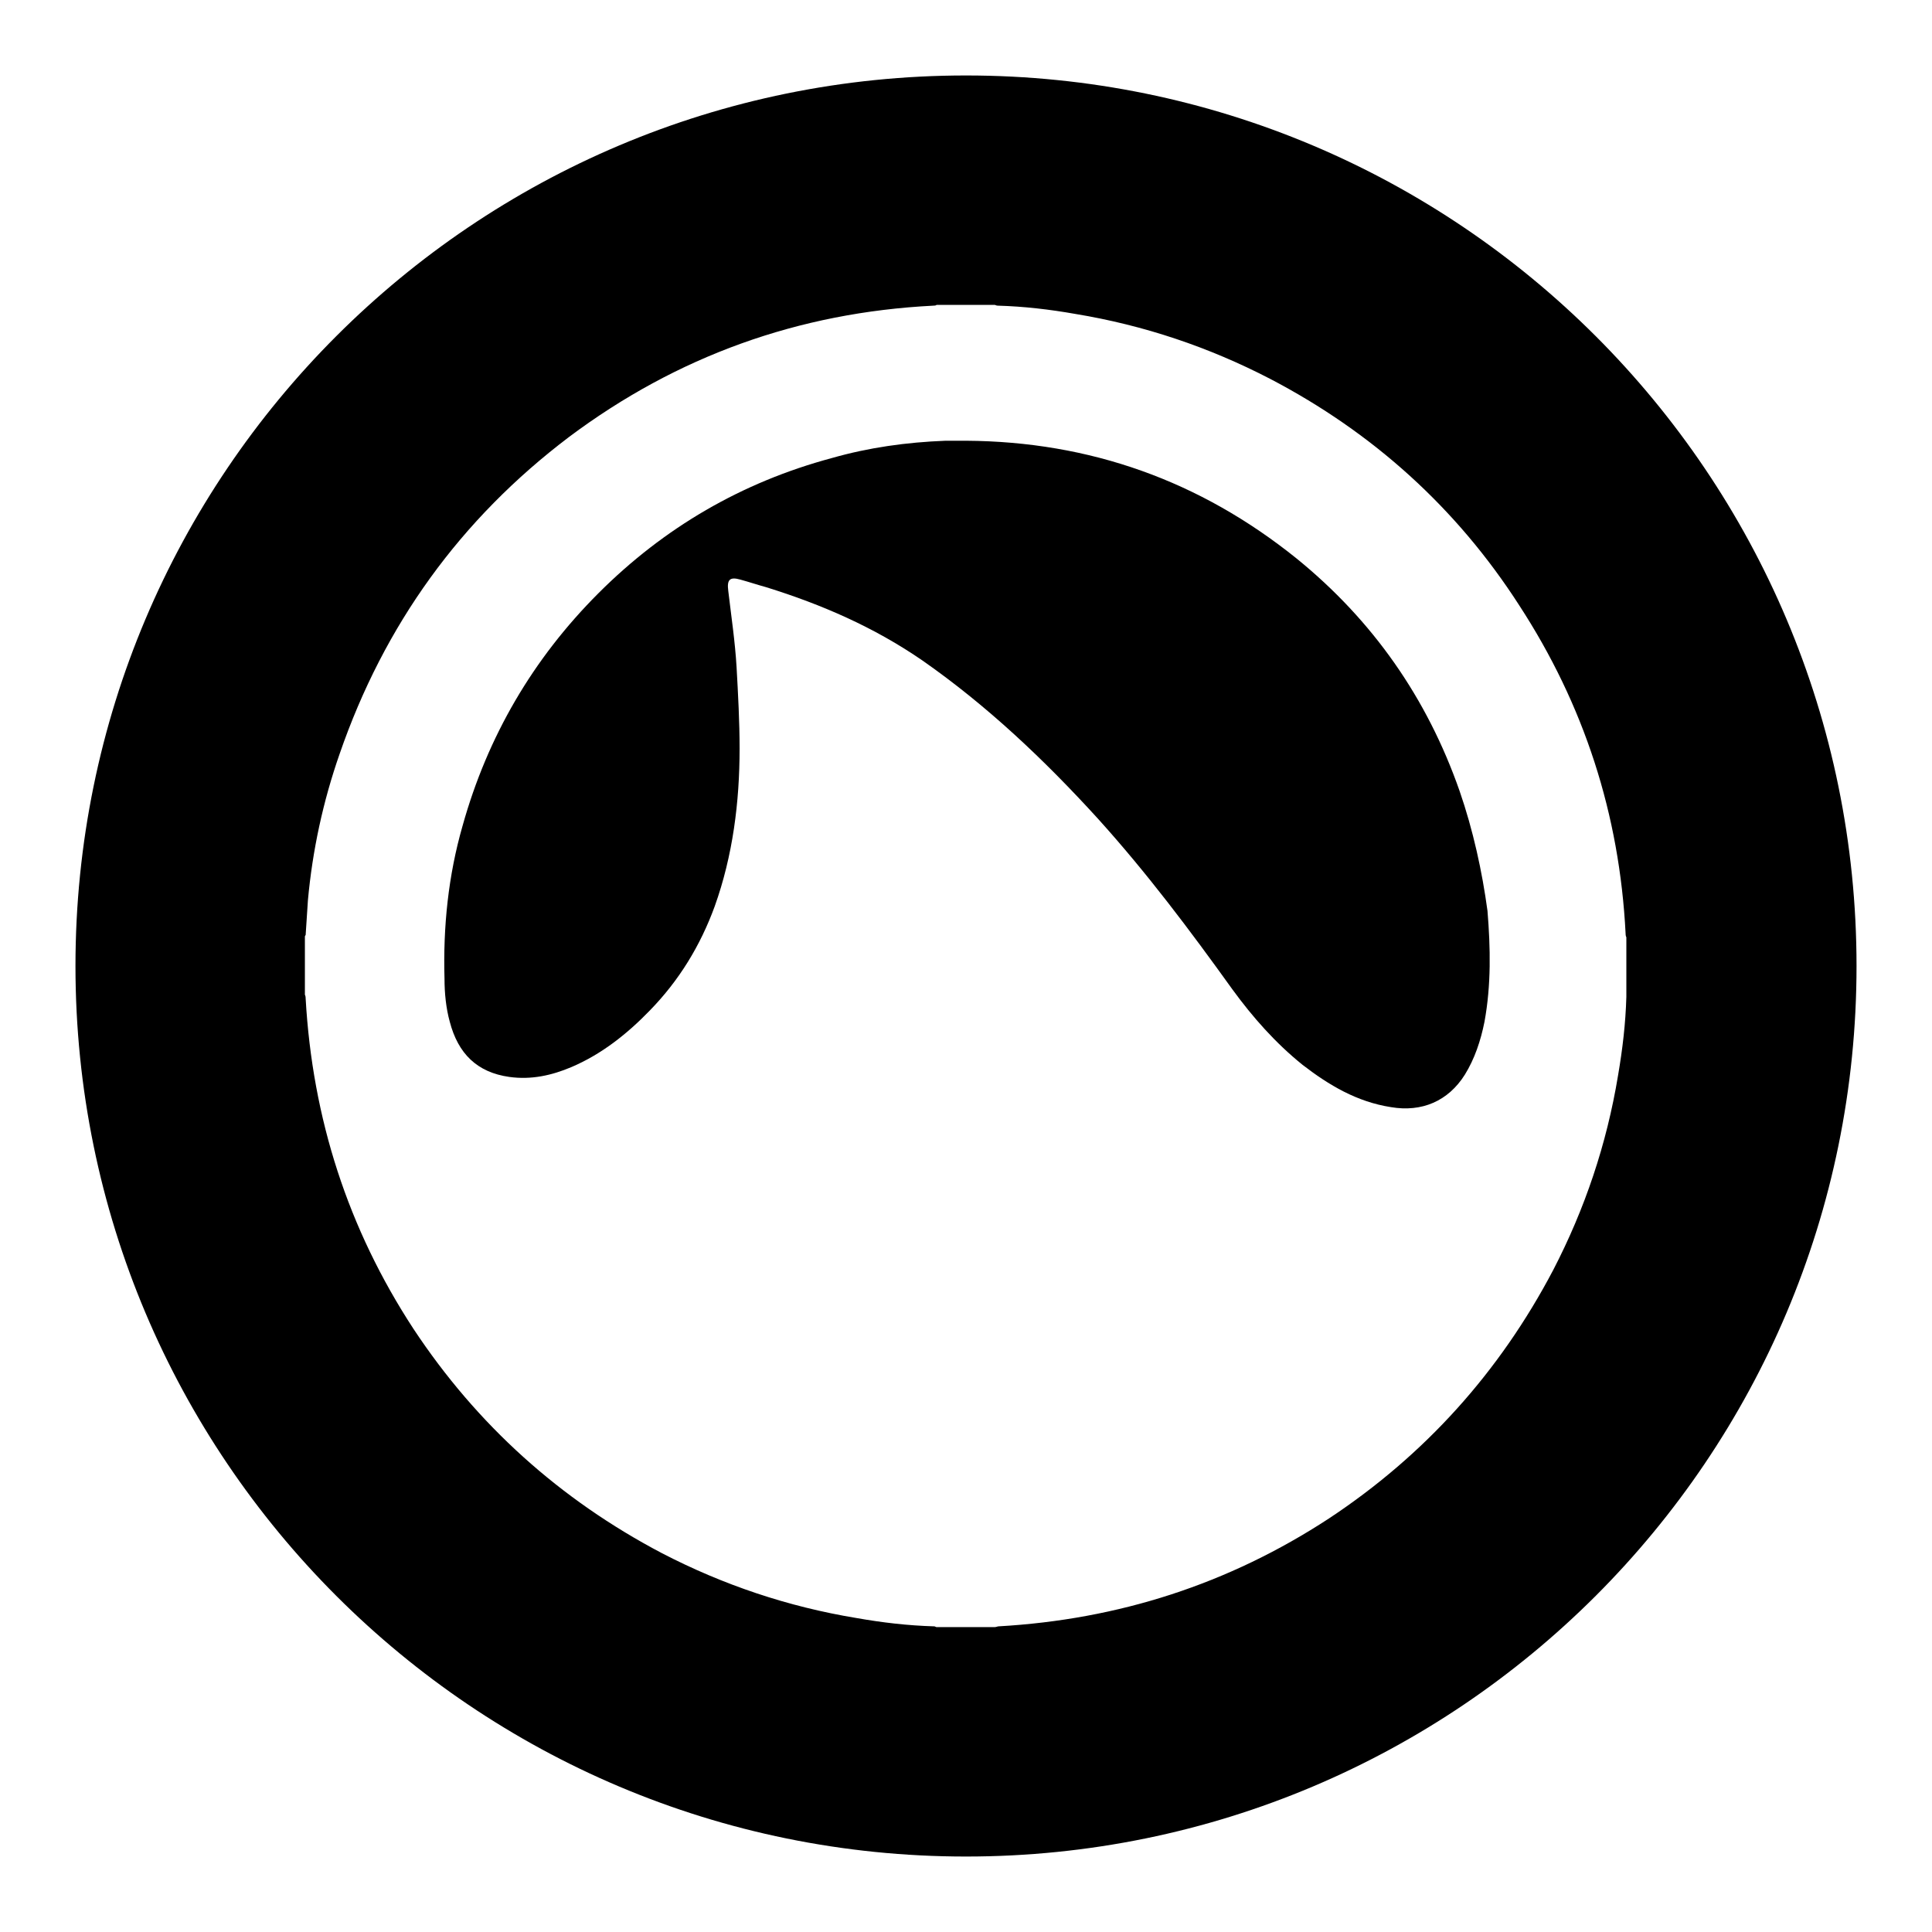 <?xml version="1.0" encoding="utf-8"?>
<!-- Svg Vector Icons : http://www.onlinewebfonts.com/icon -->
<!DOCTYPE svg PUBLIC "-//W3C//DTD SVG 1.1//EN" "http://www.w3.org/Graphics/SVG/1.1/DTD/svg11.dtd">
<svg version="1.1" xmlns="http://www.w3.org/2000/svg" xmlns:xlink="http://www.w3.org/1999/xlink" x="0px" y="0px" viewBox="0 0 256 256" enable-background="new 0 0 256 256" xml:space="preserve">
<g><g><g><g><path fill="#000000" d="M193.4,104.8c-4.3-12.3-11.5-22.6-21.6-30.8C159,63.7,144.4,58.5,128,58.4c-0.9,0-1.8,0-2.7,0c-5.2,0.2-10.2,0.9-15.1,2.3c-11.9,3.2-22.2,9.2-30.9,17.9c-8.7,8.7-14.7,19-18,30.8c-1.9,6.6-2.6,13.4-2.4,20.3c0,1.9,0.2,3.9,0.7,5.7c1.1,4.2,3.6,6.7,7.9,7.3c2.9,0.4,5.6-0.2,8.2-1.3c4-1.7,7.4-4.4,10.4-7.5c3.9-4,6.7-8.6,8.6-13.8c2.4-6.7,3.3-13.8,3.3-20.9c0-3.6-0.2-7.2-0.4-10.8c-0.2-3.4-0.7-6.7-1.1-10.1c-0.2-1.5,0.2-1.9,1.6-1.5c1.1,0.3,2.3,0.7,3.4,1c7.4,2.3,14.3,5.3,20.7,9.7c8.6,6,16.2,13.2,23.3,21c6.5,7.2,12.2,14.8,17.8,22.6c2.7,3.7,5.7,7.1,9.3,10c3.5,2.7,7.2,4.9,11.7,5.6c4.1,0.7,7.6-0.8,9.8-4.3c1.3-2.1,2.1-4.5,2.6-7c0.9-4.9,0.8-9.8,0.4-14.7C196.4,115.5,195.2,110,193.4,104.8z"/><path fill="#000000" d="M128,10C62.8,10,10,62.8,10,128c0,65.2,52.8,118,118,118c65.2,0,118-52.8,118-118C246,62.8,193.2,10,128,10z M215.5,132.1c-0.1,3.5-0.5,6.9-1.1,10.4c-1.5,9.1-4.4,17.7-8.6,25.8c-7.1,13.5-17,24.5-29.7,32.9c-13.3,8.7-27.9,13.4-43.8,14.3c-0.1,0-0.3,0.1-0.5,0.1c-2.6,0-5.1,0-7.7,0c-0.1,0-0.2-0.1-0.3-0.1c-3.5-0.1-6.9-0.5-10.3-1.1c-9.1-1.5-17.7-4.4-25.8-8.6c-13.5-7.1-24.5-17-32.9-29.7c-8.7-13.3-13.4-27.9-14.3-43.8c0-0.1,0-0.3-0.1-0.5c0-2.6,0-5.1,0-7.7c0-0.1,0.1-0.2,0.1-0.2c0.1-1.5,0.2-3.1,0.3-4.6c0.6-6.6,2-13.1,4.2-19.4c5.9-17.1,16-31.1,30.4-42c14.3-10.7,30.4-16.5,48.3-17.4c0.1,0,0.3,0,0.4-0.1c2.6,0,5.1,0,7.7,0c0.1,0,0.2,0.1,0.4,0.1c3.5,0.1,6.9,0.5,10.3,1.1c9.1,1.5,17.7,4.4,25.8,8.6c13.6,7.1,24.7,17.1,33,30c8.6,13.2,13.3,27.7,14.1,43.5c0,0.1,0,0.3,0.1,0.5c0,2.6,0,5.1,0,7.7C215.5,131.9,215.5,132,215.5,132.1z"/></g></g><g></g><g></g><g></g><g></g><g></g><g></g><g></g><g></g><g></g><g></g><g></g><g></g><g></g><g></g><g></g></g></g>
</svg>